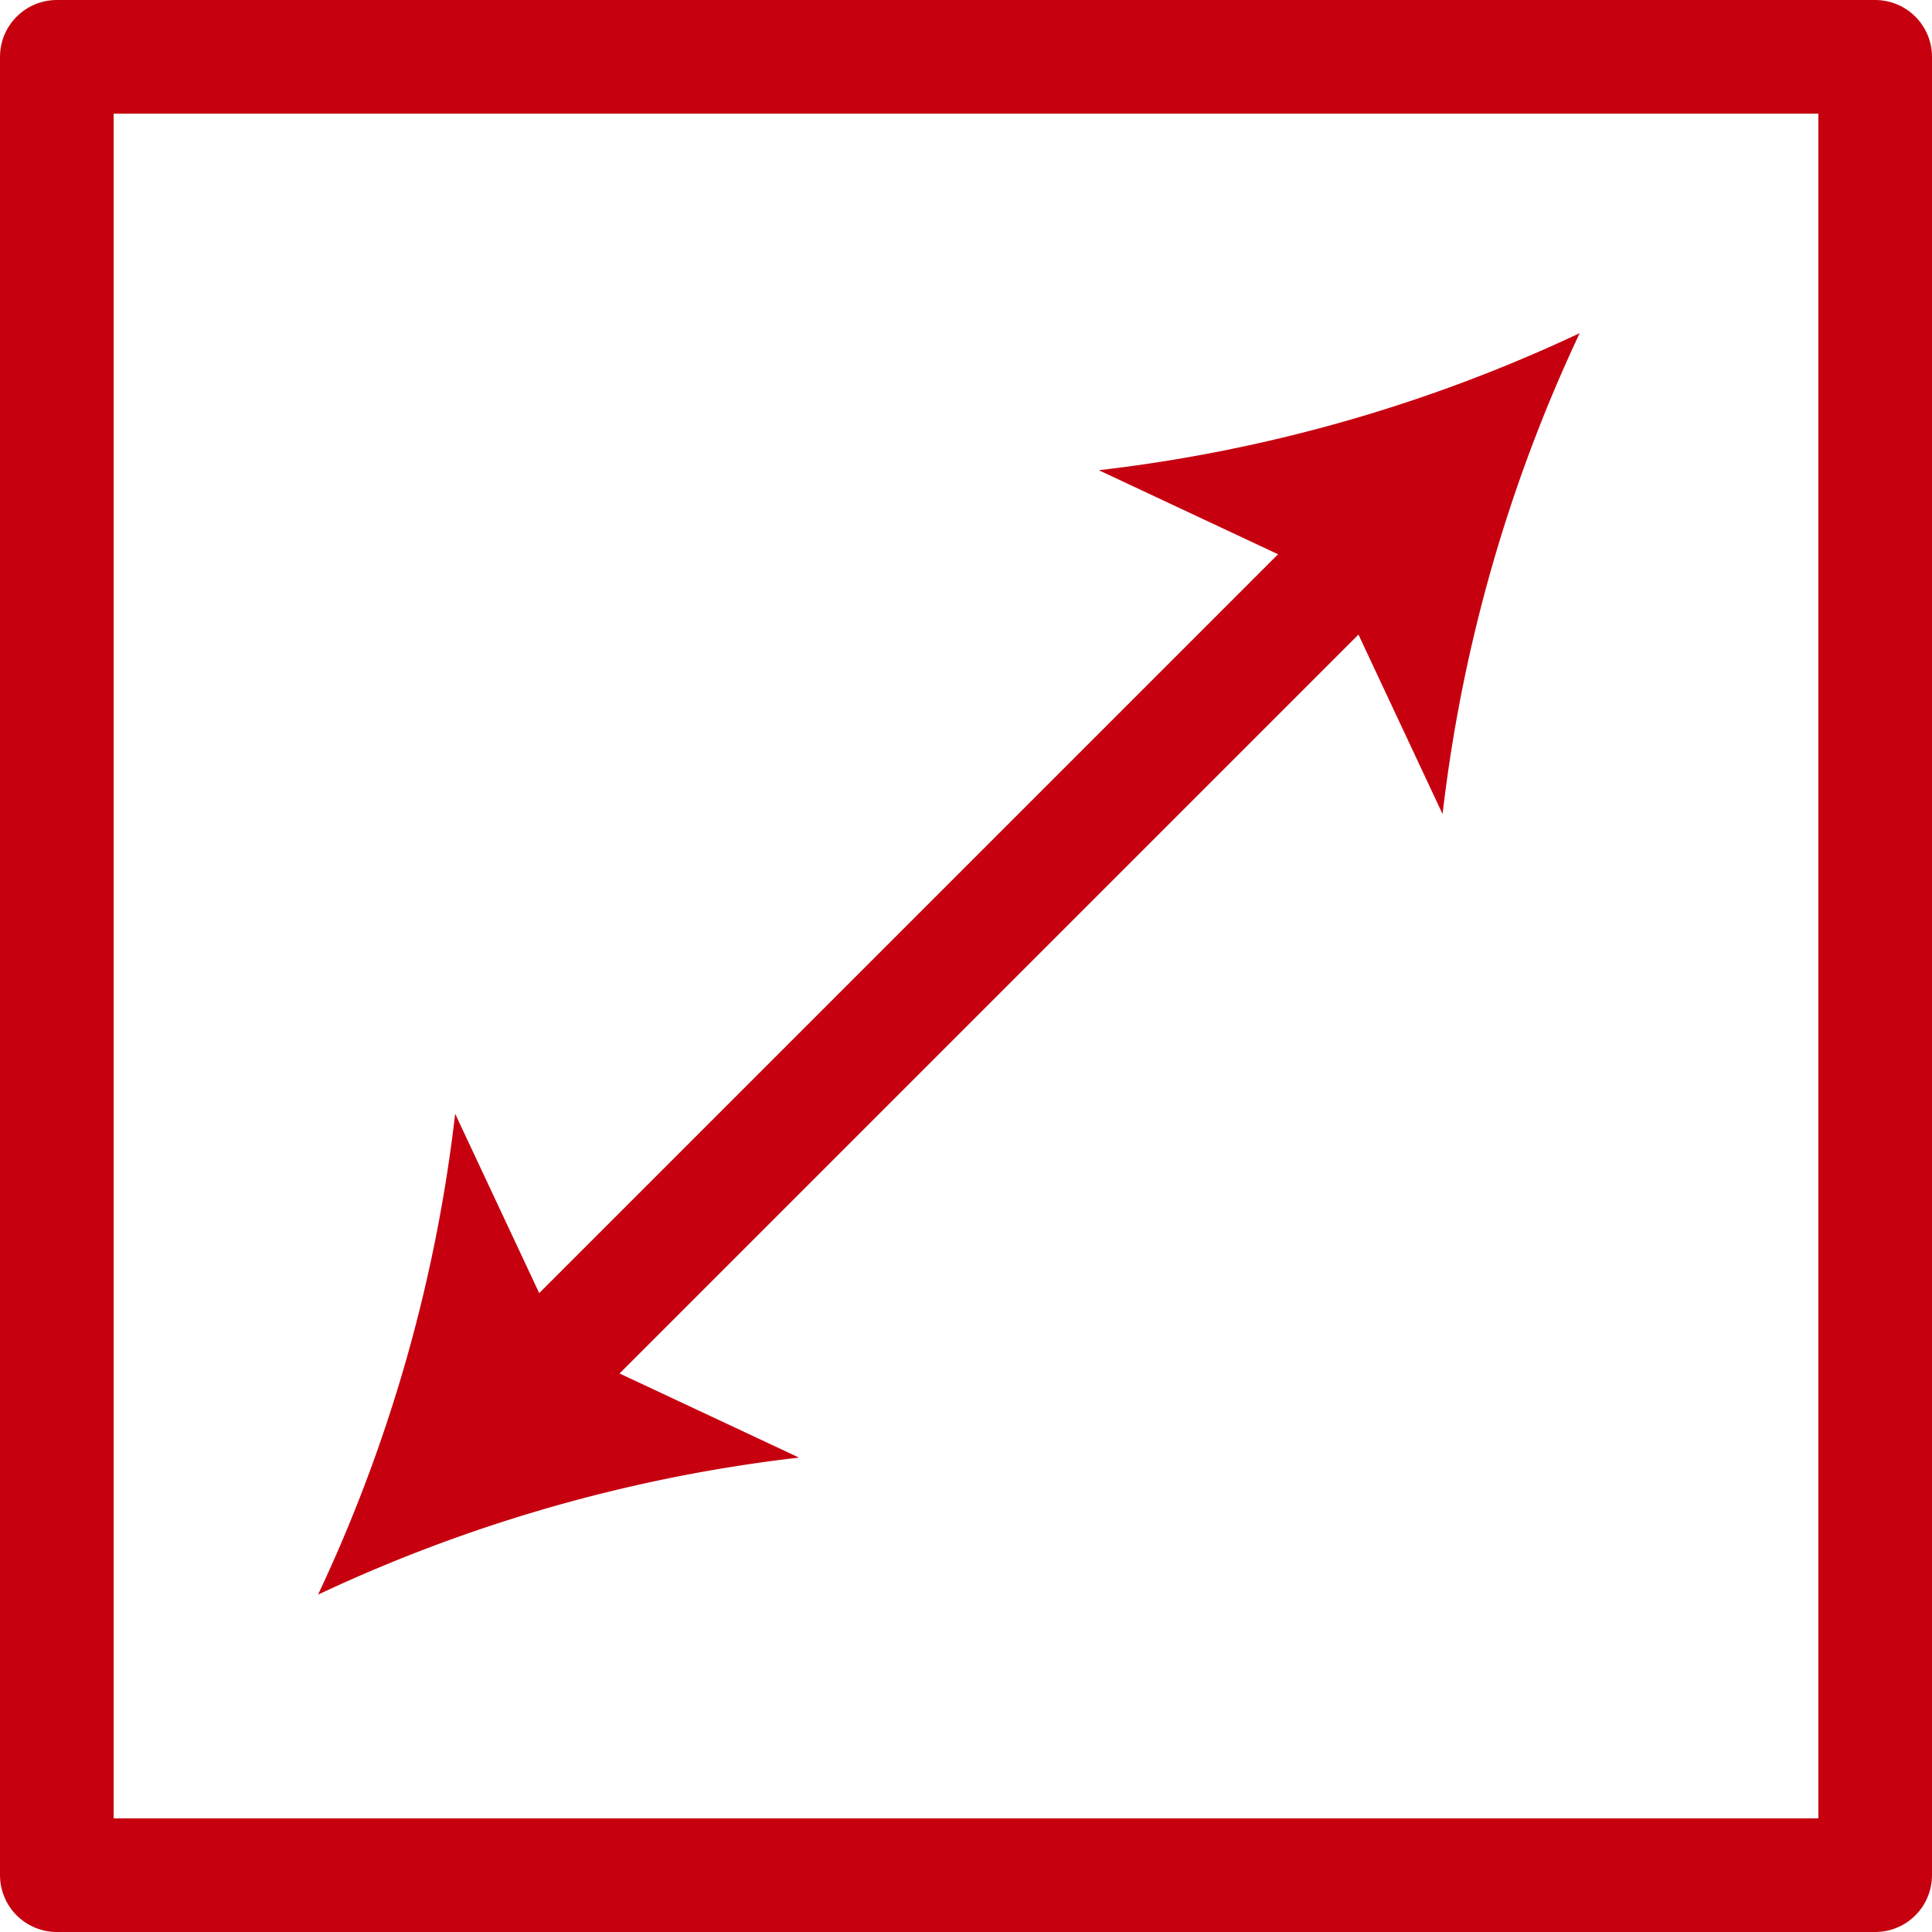 <svg xmlns="http://www.w3.org/2000/svg" width="34" height="34" viewBox="0 0 34 34">
  <g id="Raggruppa_1868" data-name="Raggruppa 1868" transform="translate(1 1)">
    <rect id="Rettangolo_677" data-name="Rettangolo 677" width="32" height="32" transform="translate(0 0)" fill="none" stroke="#c6000f" stroke-linecap="round" stroke-linejoin="round" stroke-width="2"/>
    <g id="Raggruppa_1867" data-name="Raggruppa 1867" transform="translate(4.597 4.863)">
      <g id="Raggruppa_1866" data-name="Raggruppa 1866" transform="translate(0)">
        <g id="Raggruppa_1865" data-name="Raggruppa 1865">
          <line id="Linea_30" data-name="Linea 30" y1="14.521" x2="14.521" transform="translate(3.84 3.839)" fill="none" stroke="#c6000f" stroke-linecap="round" stroke-linejoin="round" stroke-width="2"/>
          <g id="Raggruppa_1863" data-name="Raggruppa 1863" transform="translate(0 13.738)">
            <path id="Tracciato_1811" data-name="Tracciato 1811" d="M154.695,457.825a27.2,27.2,0,0,1,8.464-2.412l-4.12-1.931-1.931-4.119A27.145,27.145,0,0,1,154.695,457.825Z" transform="translate(-154.695 -449.363)" fill="#c6000f"/>
          </g>
          <g id="Raggruppa_1864" data-name="Raggruppa 1864" transform="translate(13.738)">
            <path id="Tracciato_1812" data-name="Tracciato 1812" d="M187.7,424.823a27.2,27.2,0,0,0-2.413,8.463l-1.931-4.12-4.119-1.931A27.168,27.168,0,0,0,187.7,424.823Z" transform="translate(-179.235 -424.823)" fill="#c6000f"/>
          </g>
        </g>
      </g>
    </g>
  </g>
</svg>